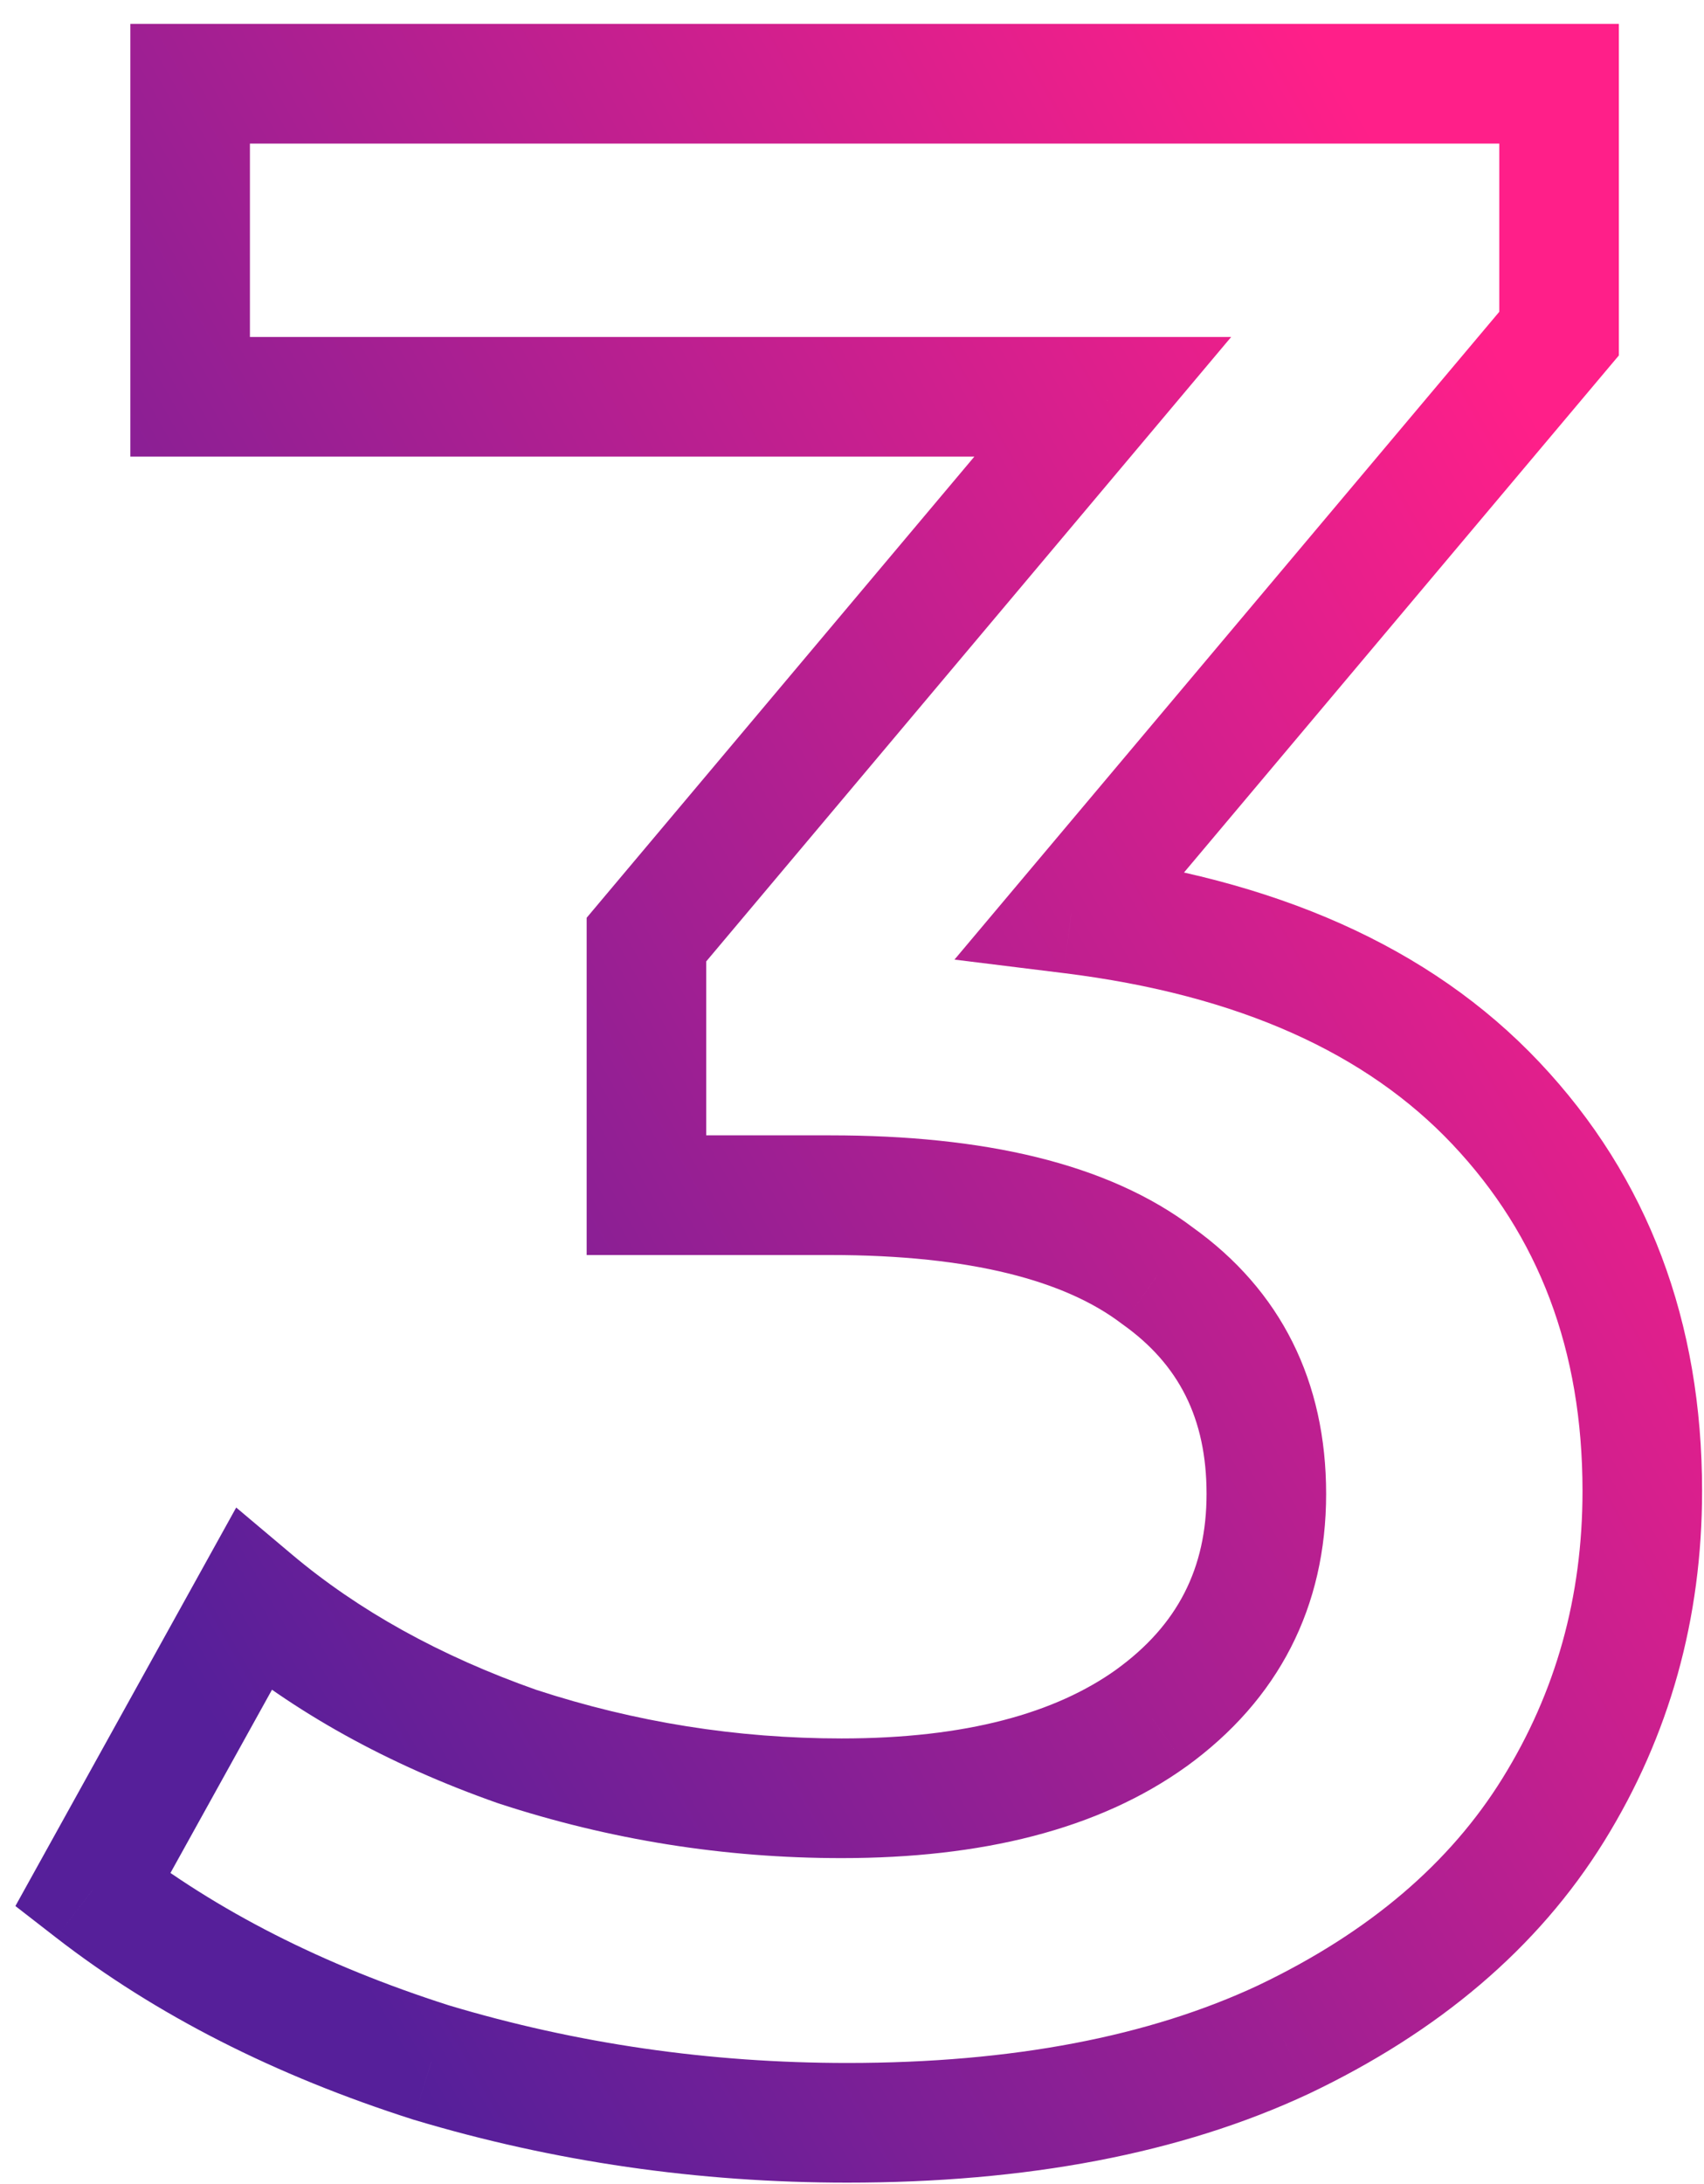 <?xml version="1.0" encoding="UTF-8"?> <svg xmlns="http://www.w3.org/2000/svg" width="57" height="73" viewBox="0 0 57 73" fill="none"> <path d="M35.832 30.544L34.302 29.256L31.928 32.077L35.587 32.529L35.832 30.544ZM50.04 36.88L51.494 35.507L51.494 35.507L50.04 36.88ZM51.96 60.496L53.66 61.55L53.66 61.55L51.96 60.496ZM42.936 68.176L43.783 69.988L43.796 69.982L42.936 68.176ZM14.424 68.944L13.816 70.85L13.833 70.855L13.849 70.86L14.424 68.944ZM3.096 63.184L1.347 62.214L0.515 63.714L1.87 64.765L3.096 63.184ZM8.472 53.488L9.76 51.958L7.901 50.393L6.723 52.518L8.472 53.488ZM17.304 58.384L16.64 60.271L16.661 60.278L16.682 60.285L17.304 58.384ZM38.52 57.424L39.686 59.049L39.694 59.044L38.52 57.424ZM38.712 42.64L37.505 44.235L37.529 44.253L37.554 44.271L38.712 42.64ZM21.624 39.952H19.624V41.952H21.624V39.952ZM21.624 31.408L20.093 30.121L19.624 30.679V31.408H21.624ZM36.888 13.264L38.419 14.552L41.184 11.264H36.888V13.264ZM6.36 13.264H4.36V15.264H6.36V13.264ZM6.36 2.8V0.8H4.36V2.8H6.36ZM52.152 2.8H54.152V0.8H52.152V2.8ZM52.152 11.152L53.682 12.44L54.152 11.882V11.152H52.152ZM35.587 32.529C41.48 33.258 45.73 35.23 48.586 38.254L51.494 35.507C47.822 31.619 42.6 29.366 36.078 28.559L35.587 32.529ZM48.586 38.254C51.466 41.303 52.936 45.116 52.936 49.84H56.936C56.936 44.196 55.142 39.369 51.494 35.507L48.586 38.254ZM52.936 49.84C52.936 53.386 52.041 56.571 50.26 59.442L53.66 61.55C55.847 58.022 56.936 54.102 56.936 49.84H52.936ZM50.26 59.442C48.513 62.26 45.827 64.584 42.076 66.371L43.796 69.982C48.109 67.928 51.439 65.133 53.66 61.55L50.26 59.442ZM42.089 66.365C38.456 68.064 33.899 68.96 28.344 68.96V72.96C34.309 72.96 39.48 72.001 43.783 69.988L42.089 66.365ZM28.344 68.96C23.733 68.96 19.287 68.315 14.999 67.029L13.849 70.86C18.521 72.261 23.355 72.96 28.344 72.96V68.96ZM15.031 67.039C10.802 65.69 7.244 63.87 4.322 61.604L1.87 64.765C5.22 67.362 9.214 69.382 13.816 70.85L15.031 67.039ZM4.845 64.154L10.221 54.458L6.723 52.518L1.347 62.214L4.845 64.154ZM7.184 55.018C9.826 57.243 12.99 58.987 16.64 60.271L17.968 56.498C14.706 55.35 11.982 53.829 9.76 51.958L7.184 55.018ZM16.682 60.285C20.403 61.503 24.229 62.112 28.152 62.112V58.112C24.651 58.112 21.245 57.57 17.926 56.483L16.682 60.285ZM28.152 62.112C32.811 62.112 36.731 61.171 39.686 59.049L37.354 55.8C35.317 57.262 32.325 58.112 28.152 58.112V62.112ZM39.694 59.044C42.768 56.815 44.36 53.719 44.36 49.936H40.36C40.36 52.425 39.392 54.322 37.346 55.805L39.694 59.044ZM44.36 49.936C44.36 46.192 42.861 43.135 39.87 41.01L37.554 44.271C39.426 45.601 40.36 47.409 40.36 49.936H44.36ZM39.919 41.045C37.04 38.867 32.869 37.952 27.768 37.952V41.952C32.523 41.952 35.648 42.829 37.505 44.235L39.919 41.045ZM27.768 37.952H21.624V41.952H27.768V37.952ZM23.624 39.952V31.408H19.624V39.952H23.624ZM23.154 32.696L38.419 14.552L35.358 11.977L20.093 30.121L23.154 32.696ZM36.888 11.264H6.36V15.264H36.888V11.264ZM8.36 13.264V2.8H4.36V13.264H8.36ZM6.36 4.8H52.152V0.8H6.36V4.8ZM50.152 2.8V11.152H54.152V2.8H50.152ZM50.622 9.864L34.302 29.256L37.362 31.832L53.682 12.44L50.622 9.864Z" fill="url(#paint0_linear)"></path> <defs> <linearGradient id="paint0_linear" x1="8.762" y1="60.479" x2="60.913" y2="30.578" gradientUnits="userSpaceOnUse"> <stop stop-color="#561F9A"></stop> <stop offset="1" stop-color="#FF1F89"></stop> </linearGradient> </defs> </svg> 